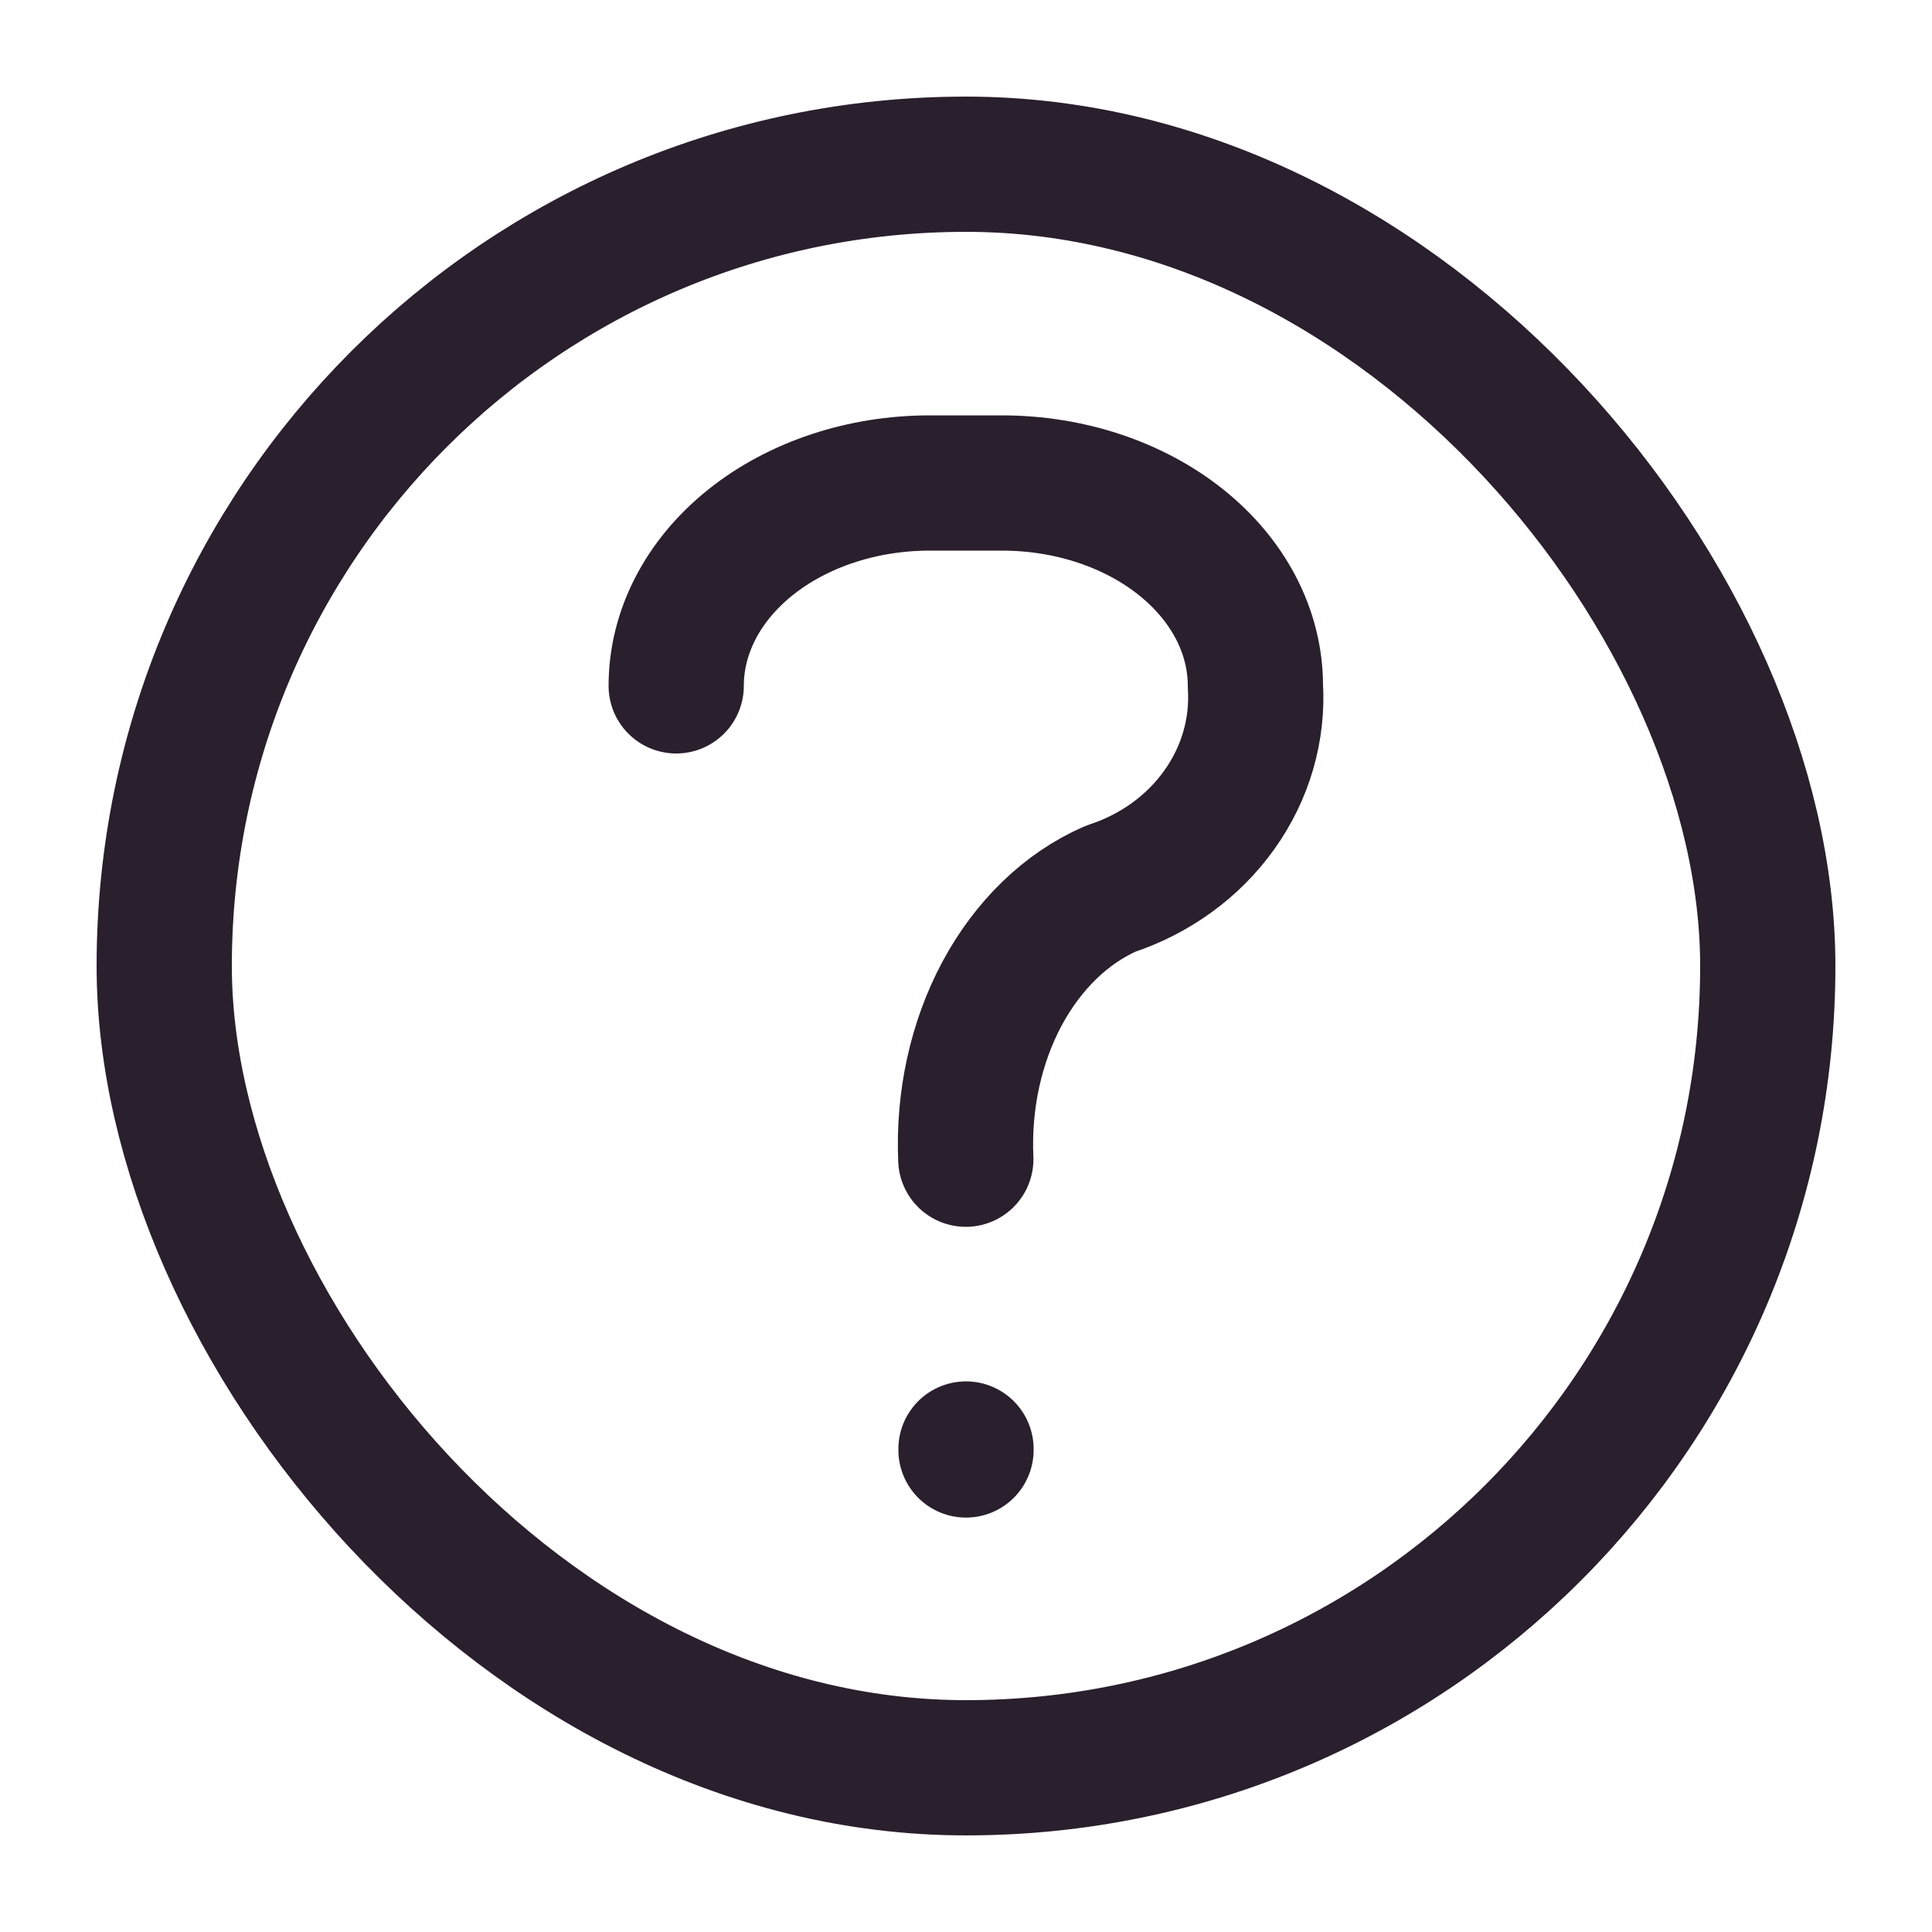 <svg width="20" height="20" viewBox="0 0 20 20" fill="none" xmlns="http://www.w3.org/2000/svg">
<g clip-path="url(#clip0_2596_12857)">
<rect x="1.7" y="1.7" width="16.6" height="16.6" rx="8.3" stroke="#2A1F2D" stroke-width="1.4"/>
<path d="M7 7.1C7 6.543 7.276 6.009 7.768 5.615C8.26 5.221 8.928 5 9.623 5H10.373C11.069 5 11.736 5.221 12.228 5.615C12.72 6.009 12.996 6.543 12.996 7.1C13.024 7.554 12.893 8.005 12.622 8.384C12.352 8.763 11.957 9.049 11.497 9.2C11.037 9.401 10.643 9.783 10.372 10.288C10.102 10.793 9.971 11.394 9.998 12" stroke="#2A1F2D" stroke-width="1.4" stroke-linecap="round" stroke-linejoin="round"/>
<path d="M10 15V15.01" stroke="#2A1F2D" stroke-width="1.4" stroke-linecap="round" stroke-linejoin="round"/>
</g>
<defs>
<clipPath id="clip0_2596_12857">
<rect width="20" height="20" fill="white"/>
</clipPath>
</defs>
</svg>

